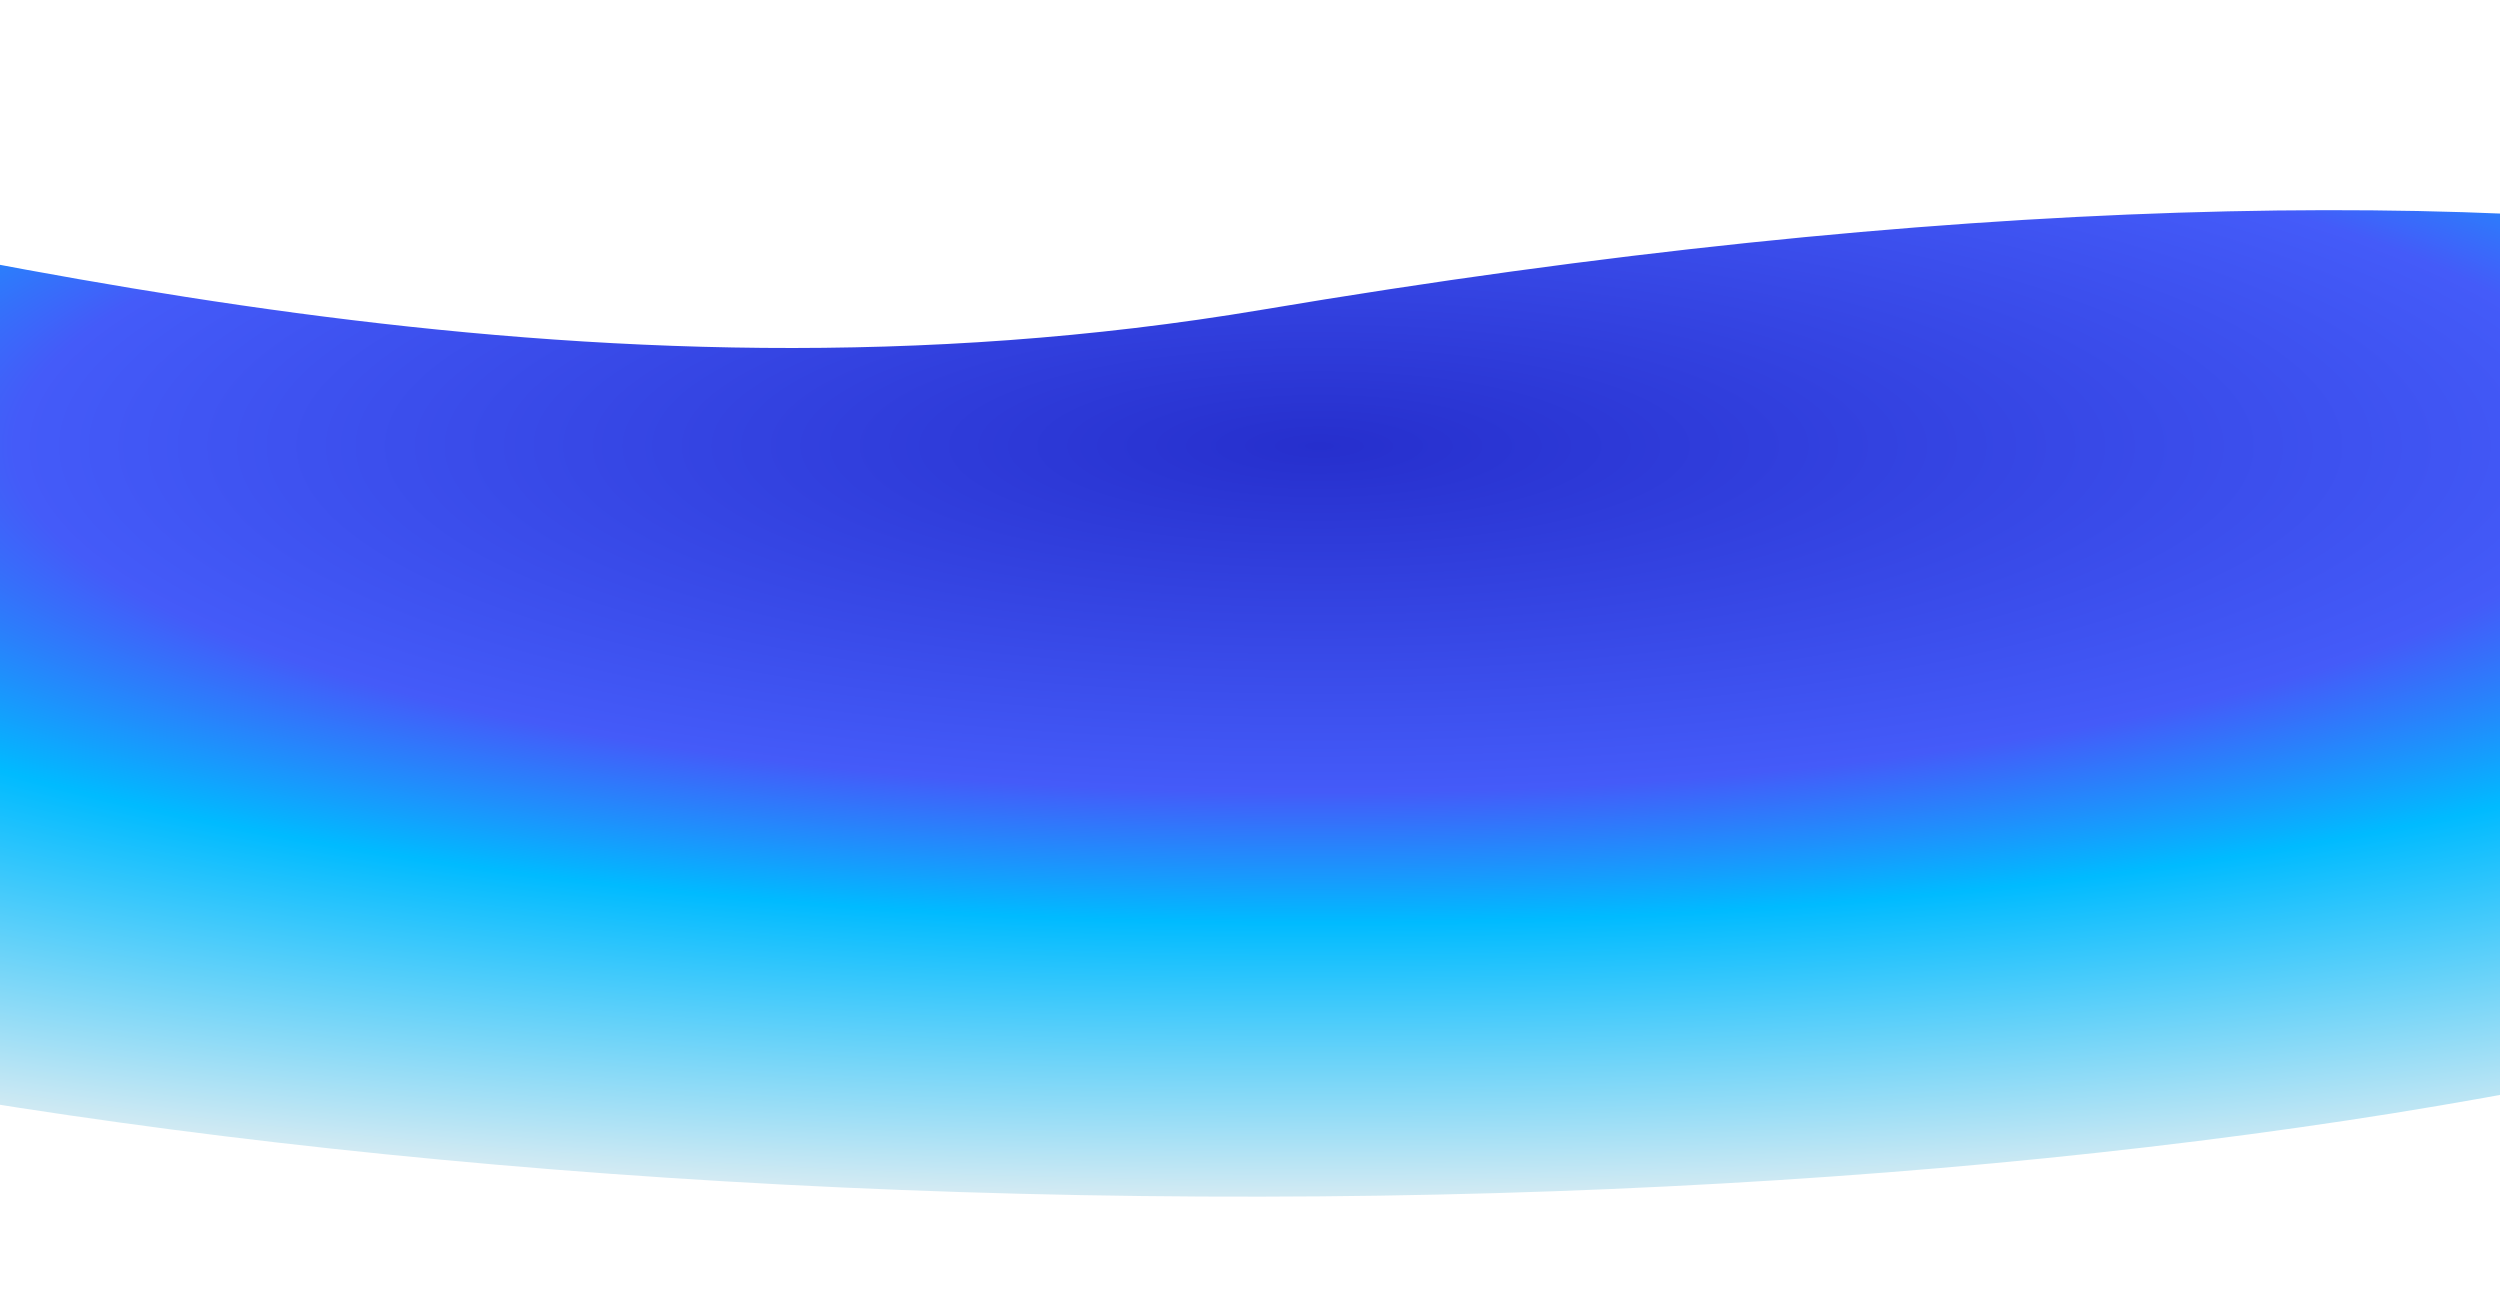 <svg width="1920" height="1010" viewBox="0 0 1920 1010" fill="none" xmlns="http://www.w3.org/2000/svg">
<g filter="url(#filter0_f_2005_3)">
<path style="mix-blend-mode:hard-light" d="M-957.655 408.356C-962.535 671.33 -161.972 899.443 830.454 917.861C1822.88 936.279 2631.36 738.028 2636.24 475.053C2641.12 212.079 2018.3 61.025 969.26 237.88C-79.78 414.735 -944.621 -293.97 -957.655 408.356Z" fill="url(#paint0_radial_2005_3)"/>
</g>
<defs>
<filter id="filter0_f_2005_3" x="-1047.68" y="0.981" width="3773.95" height="1008.07" filterUnits="userSpaceOnUse" color-interpolation-filters="sRGB">
<feFlood flood-opacity="0" result="BackgroundImageFix"/>
<feBlend mode="normal" in="SourceGraphic" in2="BackgroundImageFix" result="shape"/>
<feGaussianBlur stdDeviation="45" result="effect1_foregroundBlur_2005_3"/>
</filter>
<radialGradient id="paint0_radial_2005_3" cx="0" cy="0" r="1" gradientUnits="userSpaceOnUse" gradientTransform="translate(1012.91 342.785) rotate(89.906) scale(605.298 2284.21)">
<stop stop-color="#262FCD"/>
<stop offset="0.438" stop-color="#445BF9"/>
<stop offset="0.604" stop-color="#00BBFF"/>
<stop offset="1" stop-color="#F1F1F1"/>
</radialGradient>
</defs>
</svg>
